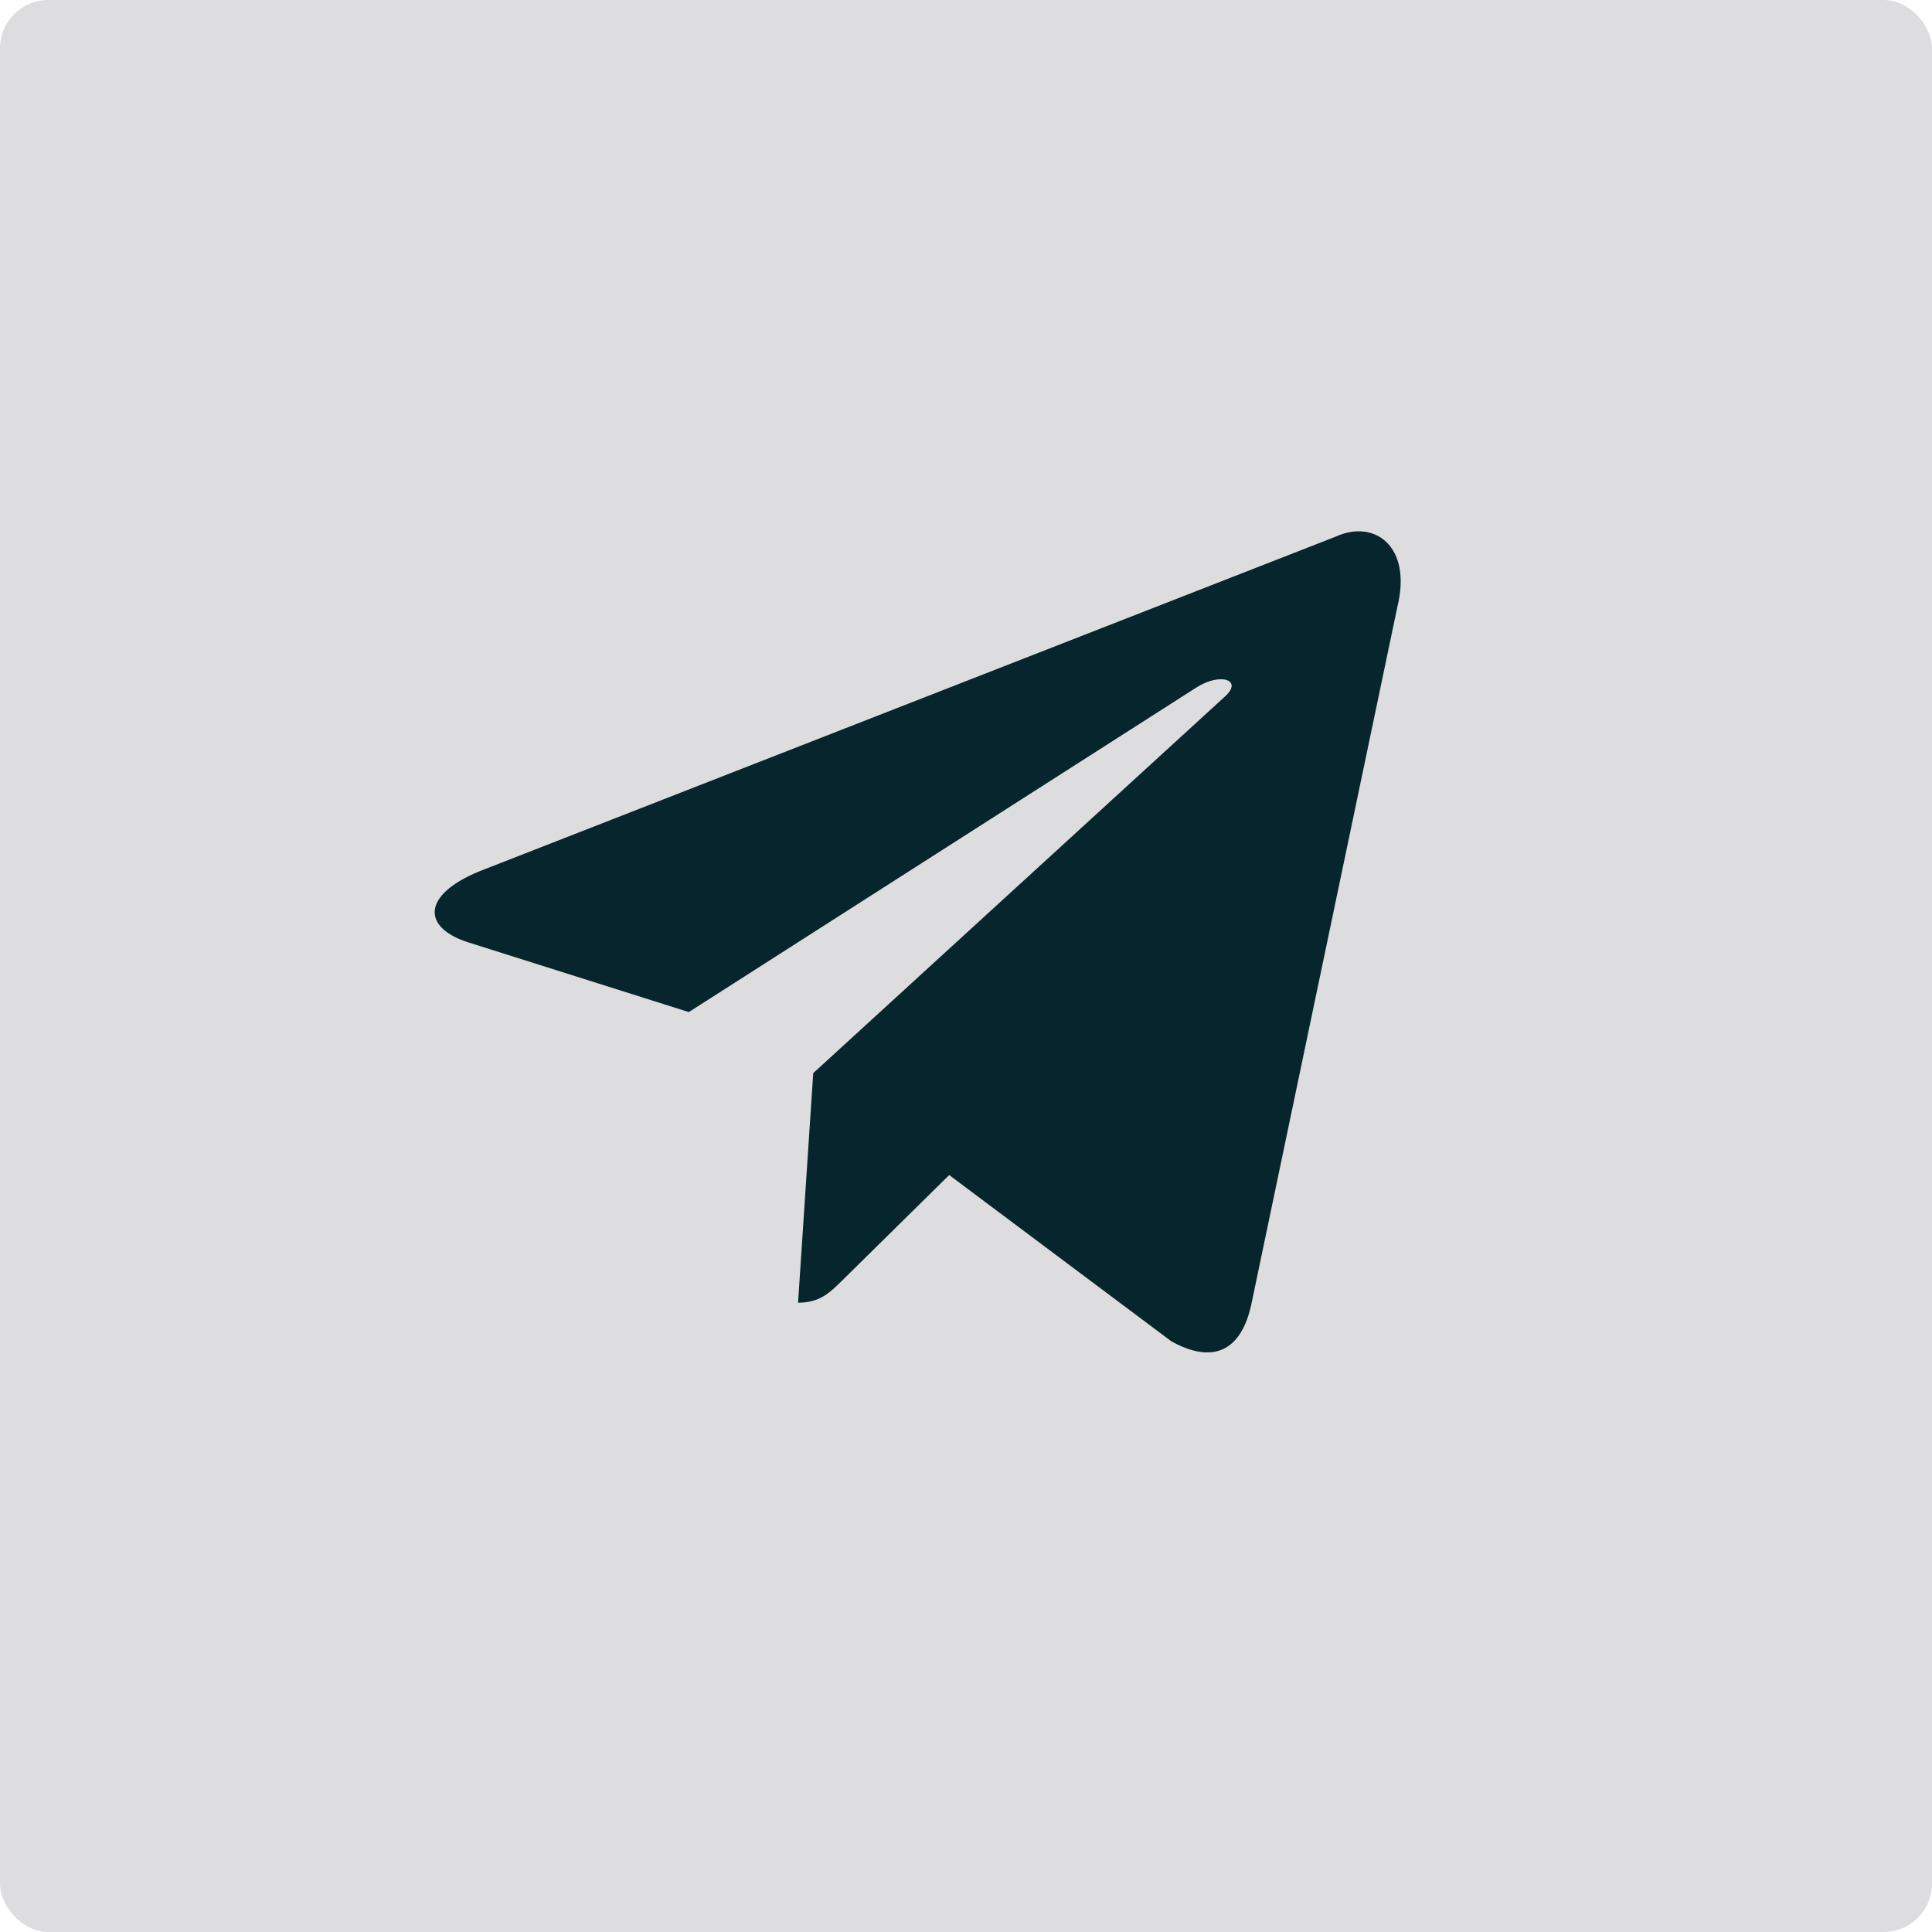 <?xml version="1.0" encoding="UTF-8"?> <svg xmlns="http://www.w3.org/2000/svg" width="40" height="40" viewBox="0 0 40 40" fill="none"><rect width="40" height="40" rx="1" fill="#DDDDDF"></rect><path d="M27.65 11.112L9.934 18.036C8.725 18.528 8.732 19.212 9.712 19.516L14.261 20.954L24.784 14.225C25.282 13.918 25.736 14.083 25.363 14.419L16.837 22.218H16.834L16.837 22.219L16.523 26.971C16.982 26.971 17.185 26.757 17.443 26.505L19.652 24.328L24.248 27.768C25.095 28.241 25.704 27.998 25.914 26.973L28.931 12.564C29.24 11.309 28.458 10.741 27.65 11.112Z" fill="#06252C"></path></svg> 